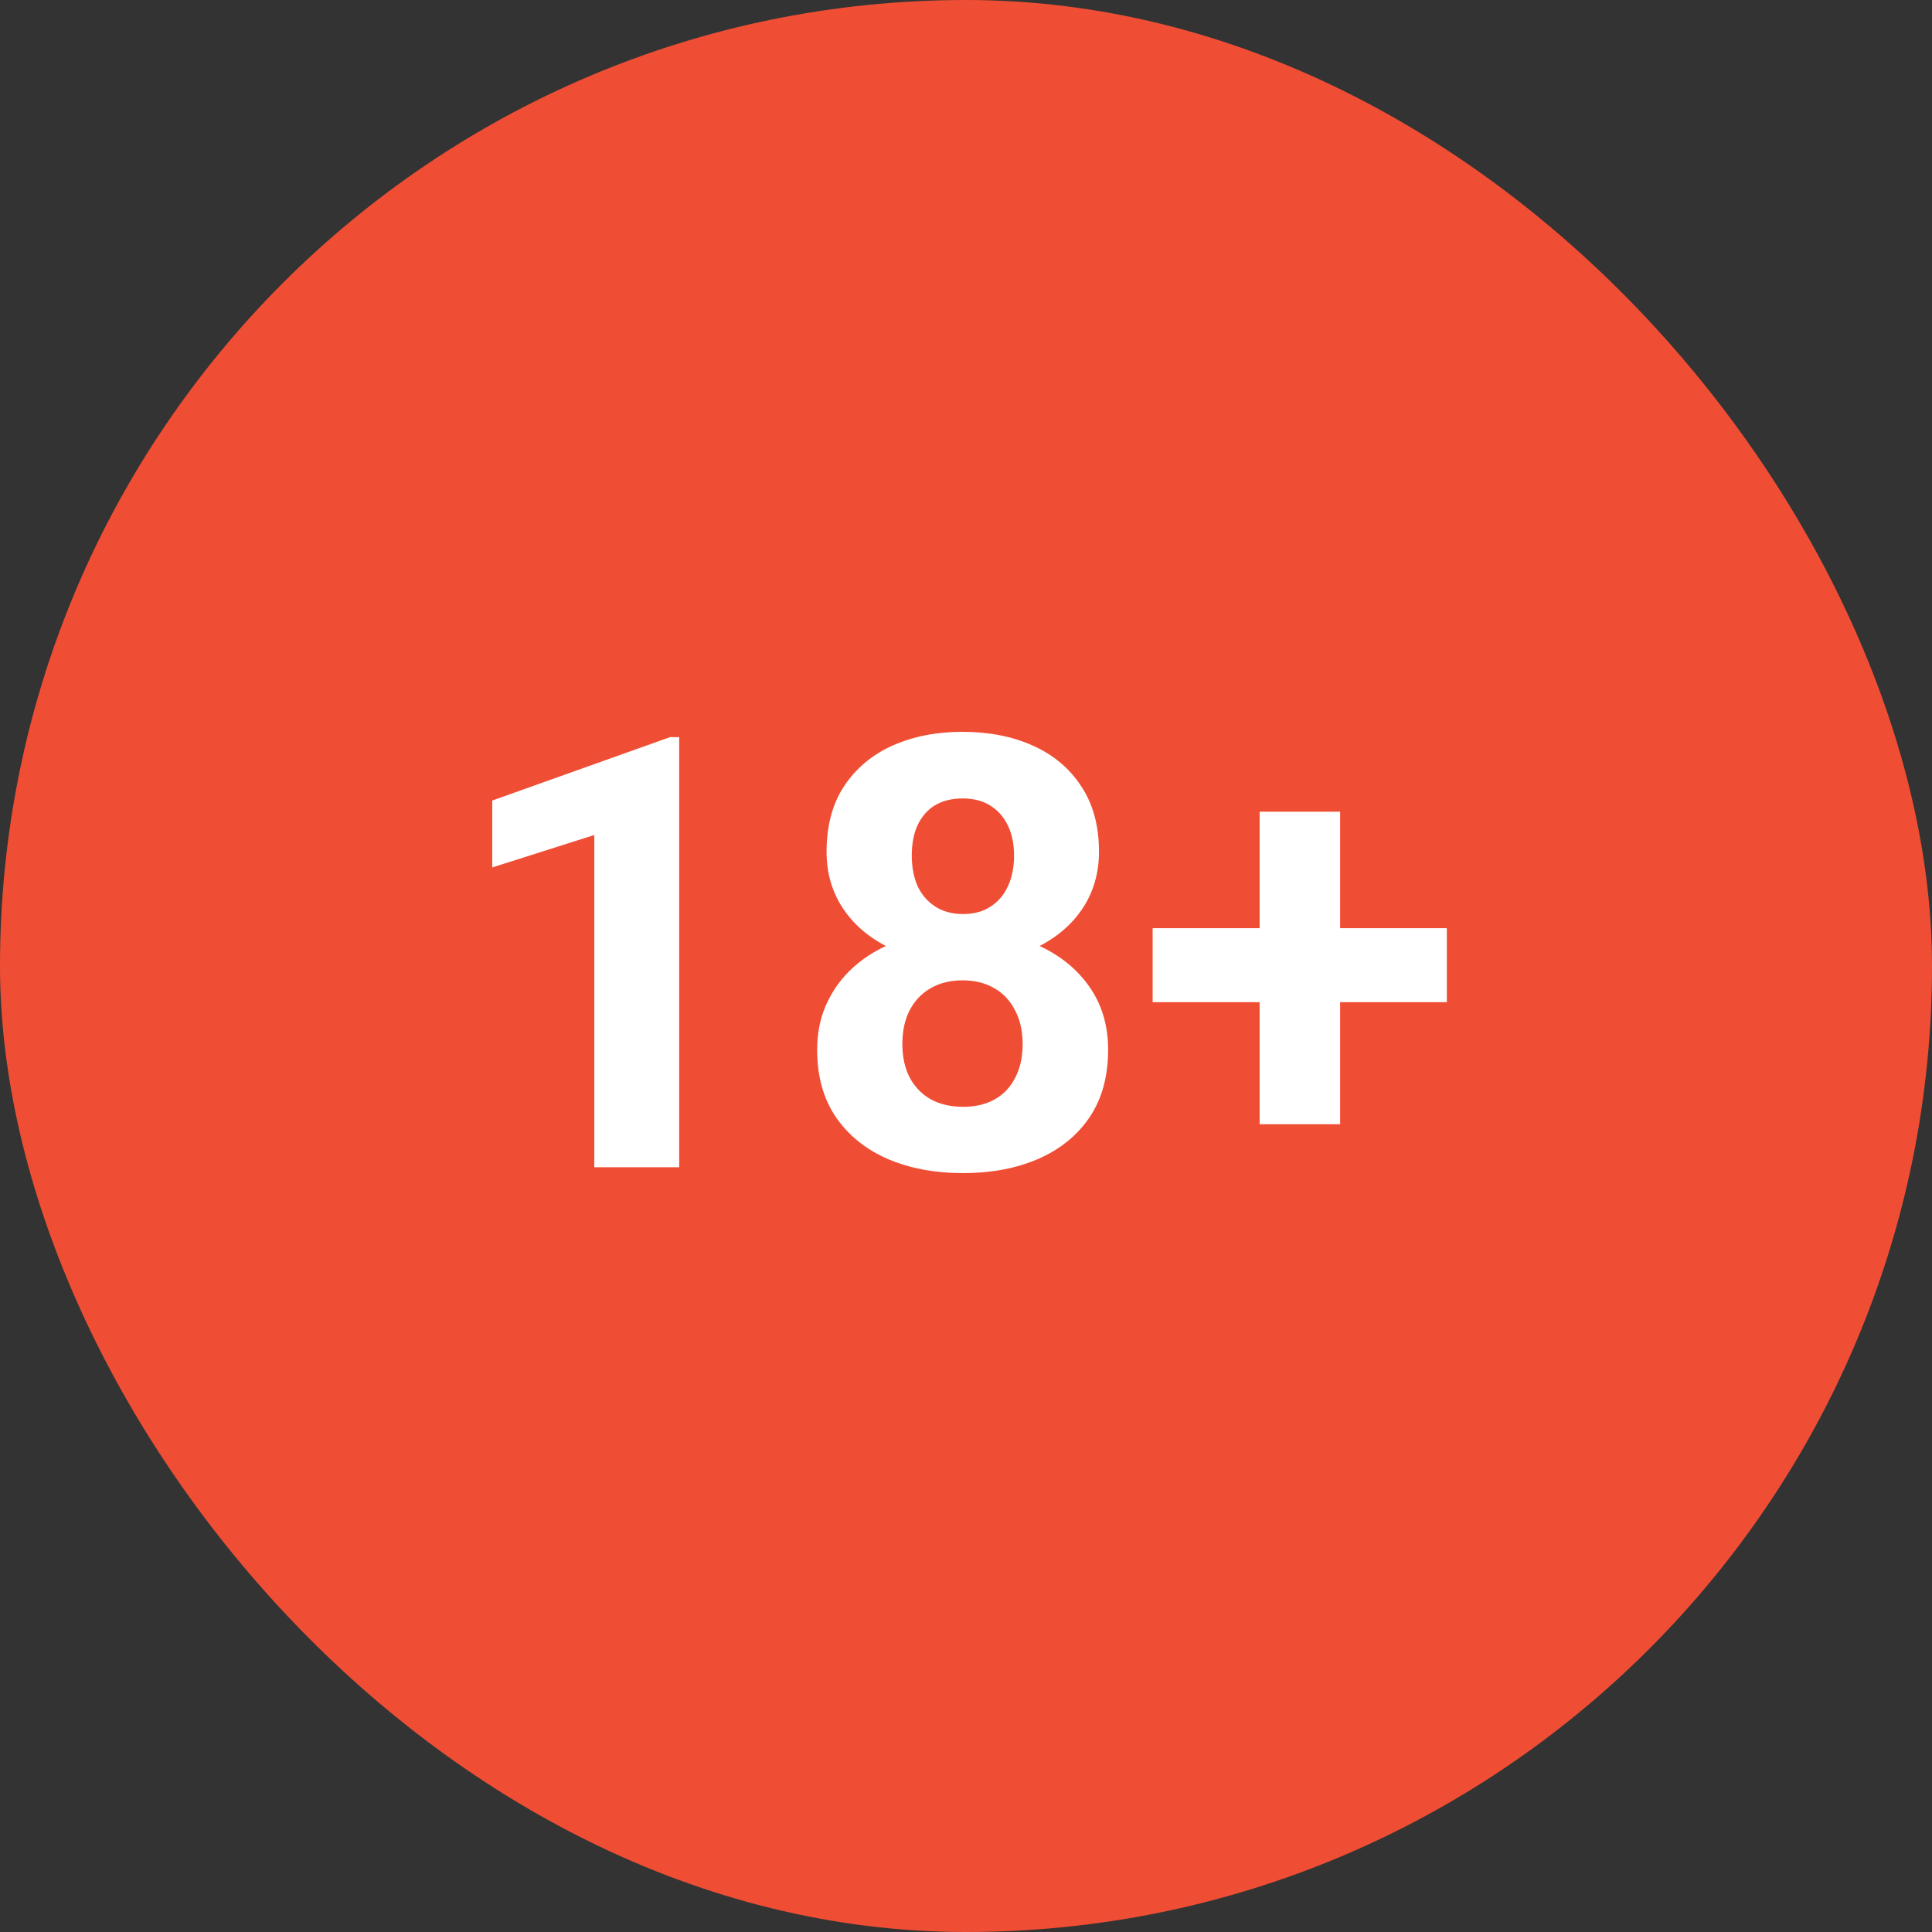 <svg width="48" height="48" viewBox="0 0 48 48" fill="none" xmlns="http://www.w3.org/2000/svg">
<rect x="0" y="0" width="48" height="48" fill="#333333" stroke="none"/>
<rect width="48" height="48" rx="24" fill="#F04E34"/>
<path d="M16.874 18.314V29H14.765V20.746L12.23 21.551V19.889L16.647 18.314H16.874ZM27.531 26.078C27.531 26.747 27.375 27.311 27.062 27.77C26.75 28.224 26.32 28.568 25.773 28.802C25.231 29.032 24.616 29.146 23.927 29.146C23.239 29.146 22.621 29.032 22.074 28.802C21.527 28.568 21.095 28.224 20.778 27.77C20.46 27.311 20.302 26.747 20.302 26.078C20.302 25.628 20.392 25.223 20.573 24.862C20.753 24.496 21.005 24.183 21.327 23.924C21.654 23.661 22.038 23.46 22.477 23.324C22.916 23.182 23.395 23.111 23.913 23.111C24.606 23.111 25.226 23.233 25.773 23.477C26.32 23.722 26.75 24.066 27.062 24.51C27.375 24.955 27.531 25.477 27.531 26.078ZM25.407 25.939C25.407 25.611 25.343 25.331 25.216 25.096C25.094 24.857 24.921 24.674 24.696 24.547C24.472 24.42 24.21 24.356 23.913 24.356C23.615 24.356 23.354 24.42 23.129 24.547C22.904 24.674 22.729 24.857 22.602 25.096C22.48 25.331 22.419 25.611 22.419 25.939C22.419 26.261 22.48 26.539 22.602 26.773C22.729 27.008 22.904 27.189 23.129 27.315C23.358 27.438 23.625 27.498 23.927 27.498C24.23 27.498 24.491 27.438 24.711 27.315C24.936 27.189 25.106 27.008 25.224 26.773C25.346 26.539 25.407 26.261 25.407 25.939ZM27.304 21.163C27.304 21.705 27.16 22.186 26.872 22.606C26.584 23.021 26.183 23.346 25.67 23.58C25.163 23.814 24.581 23.932 23.927 23.932C23.268 23.932 22.682 23.814 22.169 23.58C21.657 23.346 21.256 23.021 20.968 22.606C20.68 22.186 20.536 21.705 20.536 21.163C20.536 20.519 20.68 19.977 20.968 19.537C21.261 19.093 21.662 18.756 22.169 18.526C22.682 18.297 23.263 18.182 23.913 18.182C24.572 18.182 25.155 18.297 25.663 18.526C26.176 18.756 26.576 19.093 26.864 19.537C27.157 19.977 27.304 20.519 27.304 21.163ZM25.194 21.258C25.194 20.97 25.143 20.721 25.041 20.511C24.938 20.296 24.791 20.13 24.601 20.013C24.416 19.896 24.186 19.837 23.913 19.837C23.649 19.837 23.422 19.894 23.231 20.006C23.046 20.118 22.902 20.282 22.799 20.497C22.702 20.706 22.653 20.96 22.653 21.258C22.653 21.546 22.702 21.8 22.799 22.02C22.902 22.235 23.048 22.403 23.239 22.525C23.429 22.648 23.659 22.709 23.927 22.709C24.196 22.709 24.423 22.648 24.608 22.525C24.799 22.403 24.943 22.235 25.041 22.02C25.143 21.8 25.194 21.546 25.194 21.258ZM35.946 23.06V24.898H28.637V23.06H35.946ZM33.295 20.167V27.931H31.295V20.167H33.295Z" fill="white"/>
</svg>
